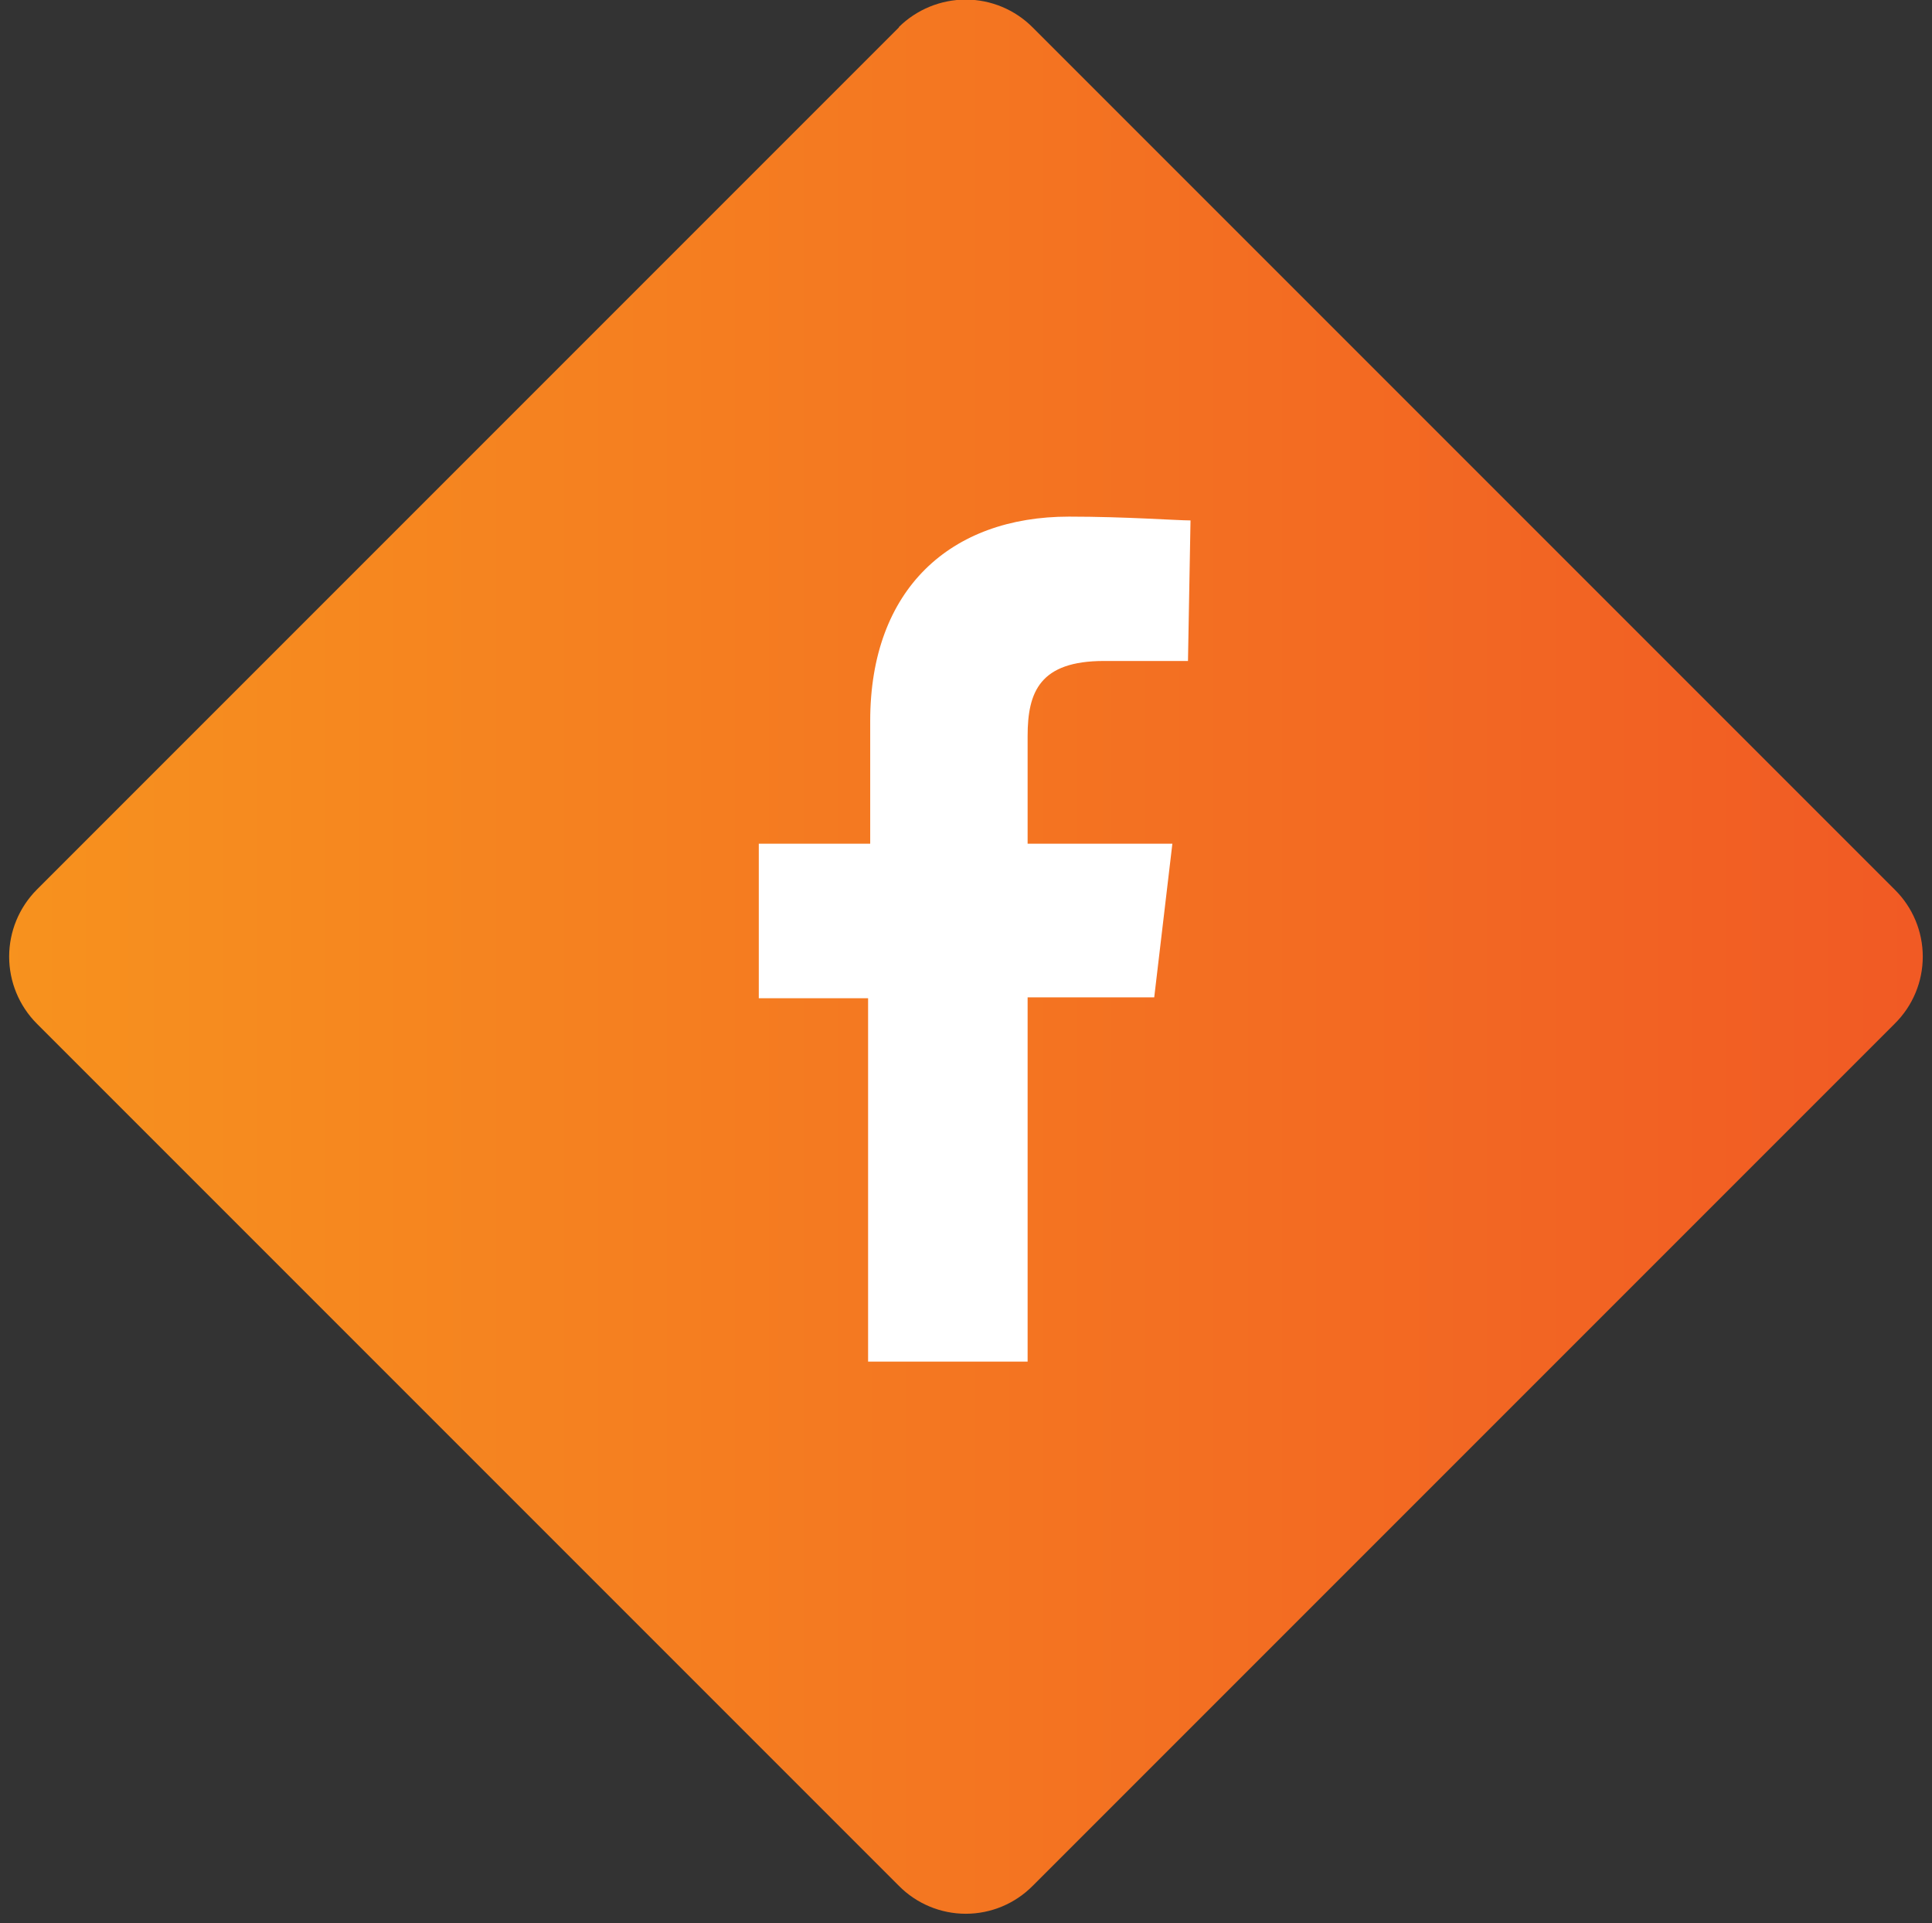 <svg xmlns="http://www.w3.org/2000/svg" xmlns:xlink="http://www.w3.org/1999/xlink" viewBox="0 0 45.78 45.56"><rect x="0" y="0" width="45.78" height="45.56" fill="#333333" stroke="none"/><defs><style>.a{fill:none;}.b{clip-path:url(#a);}.c{fill:url(#b);}.d{fill:#fff;}</style><clipPath id="a" transform="translate(0.21 -0.01)"><path class="a" d="M21.09.66.66,21.09a2.25,2.25,0,0,0,0,3.17L21.09,44.69a2.23,2.23,0,0,0,3.17,0L44.69,24.26a2.23,2.23,0,0,0,0-3.17L24.26.66A2.24,2.24,0,0,0,22.68,0a2.26,2.26,0,0,0-1.59.65"/></clipPath><linearGradient id="b" x1="-647.71" y1="1668.18" x2="-646.71" y2="1668.18" gradientTransform="matrix(45.34, 0, 0, -45.34, 29366.58, 75656.23)" gradientUnits="userSpaceOnUse"><stop offset="0" stop-color="#f7931e"/><stop offset="1" stop-color="#f15a24"/></linearGradient></defs><g class="b"><rect class="c" width="45.78" height="45.56"/></g><path class="d" d="M26,15.67h1.94L28,12.34c-.33,0-1.54-.09-2.88-.09-2.8,0-4.71,1.71-4.71,4.84V20H17.77v3.66h2.59v8.61h3.78V23.64h3L27.57,20H24.14V17.45c0-1.05.29-1.78,1.81-1.78" transform="translate(0.21 -0.01)"/></svg>